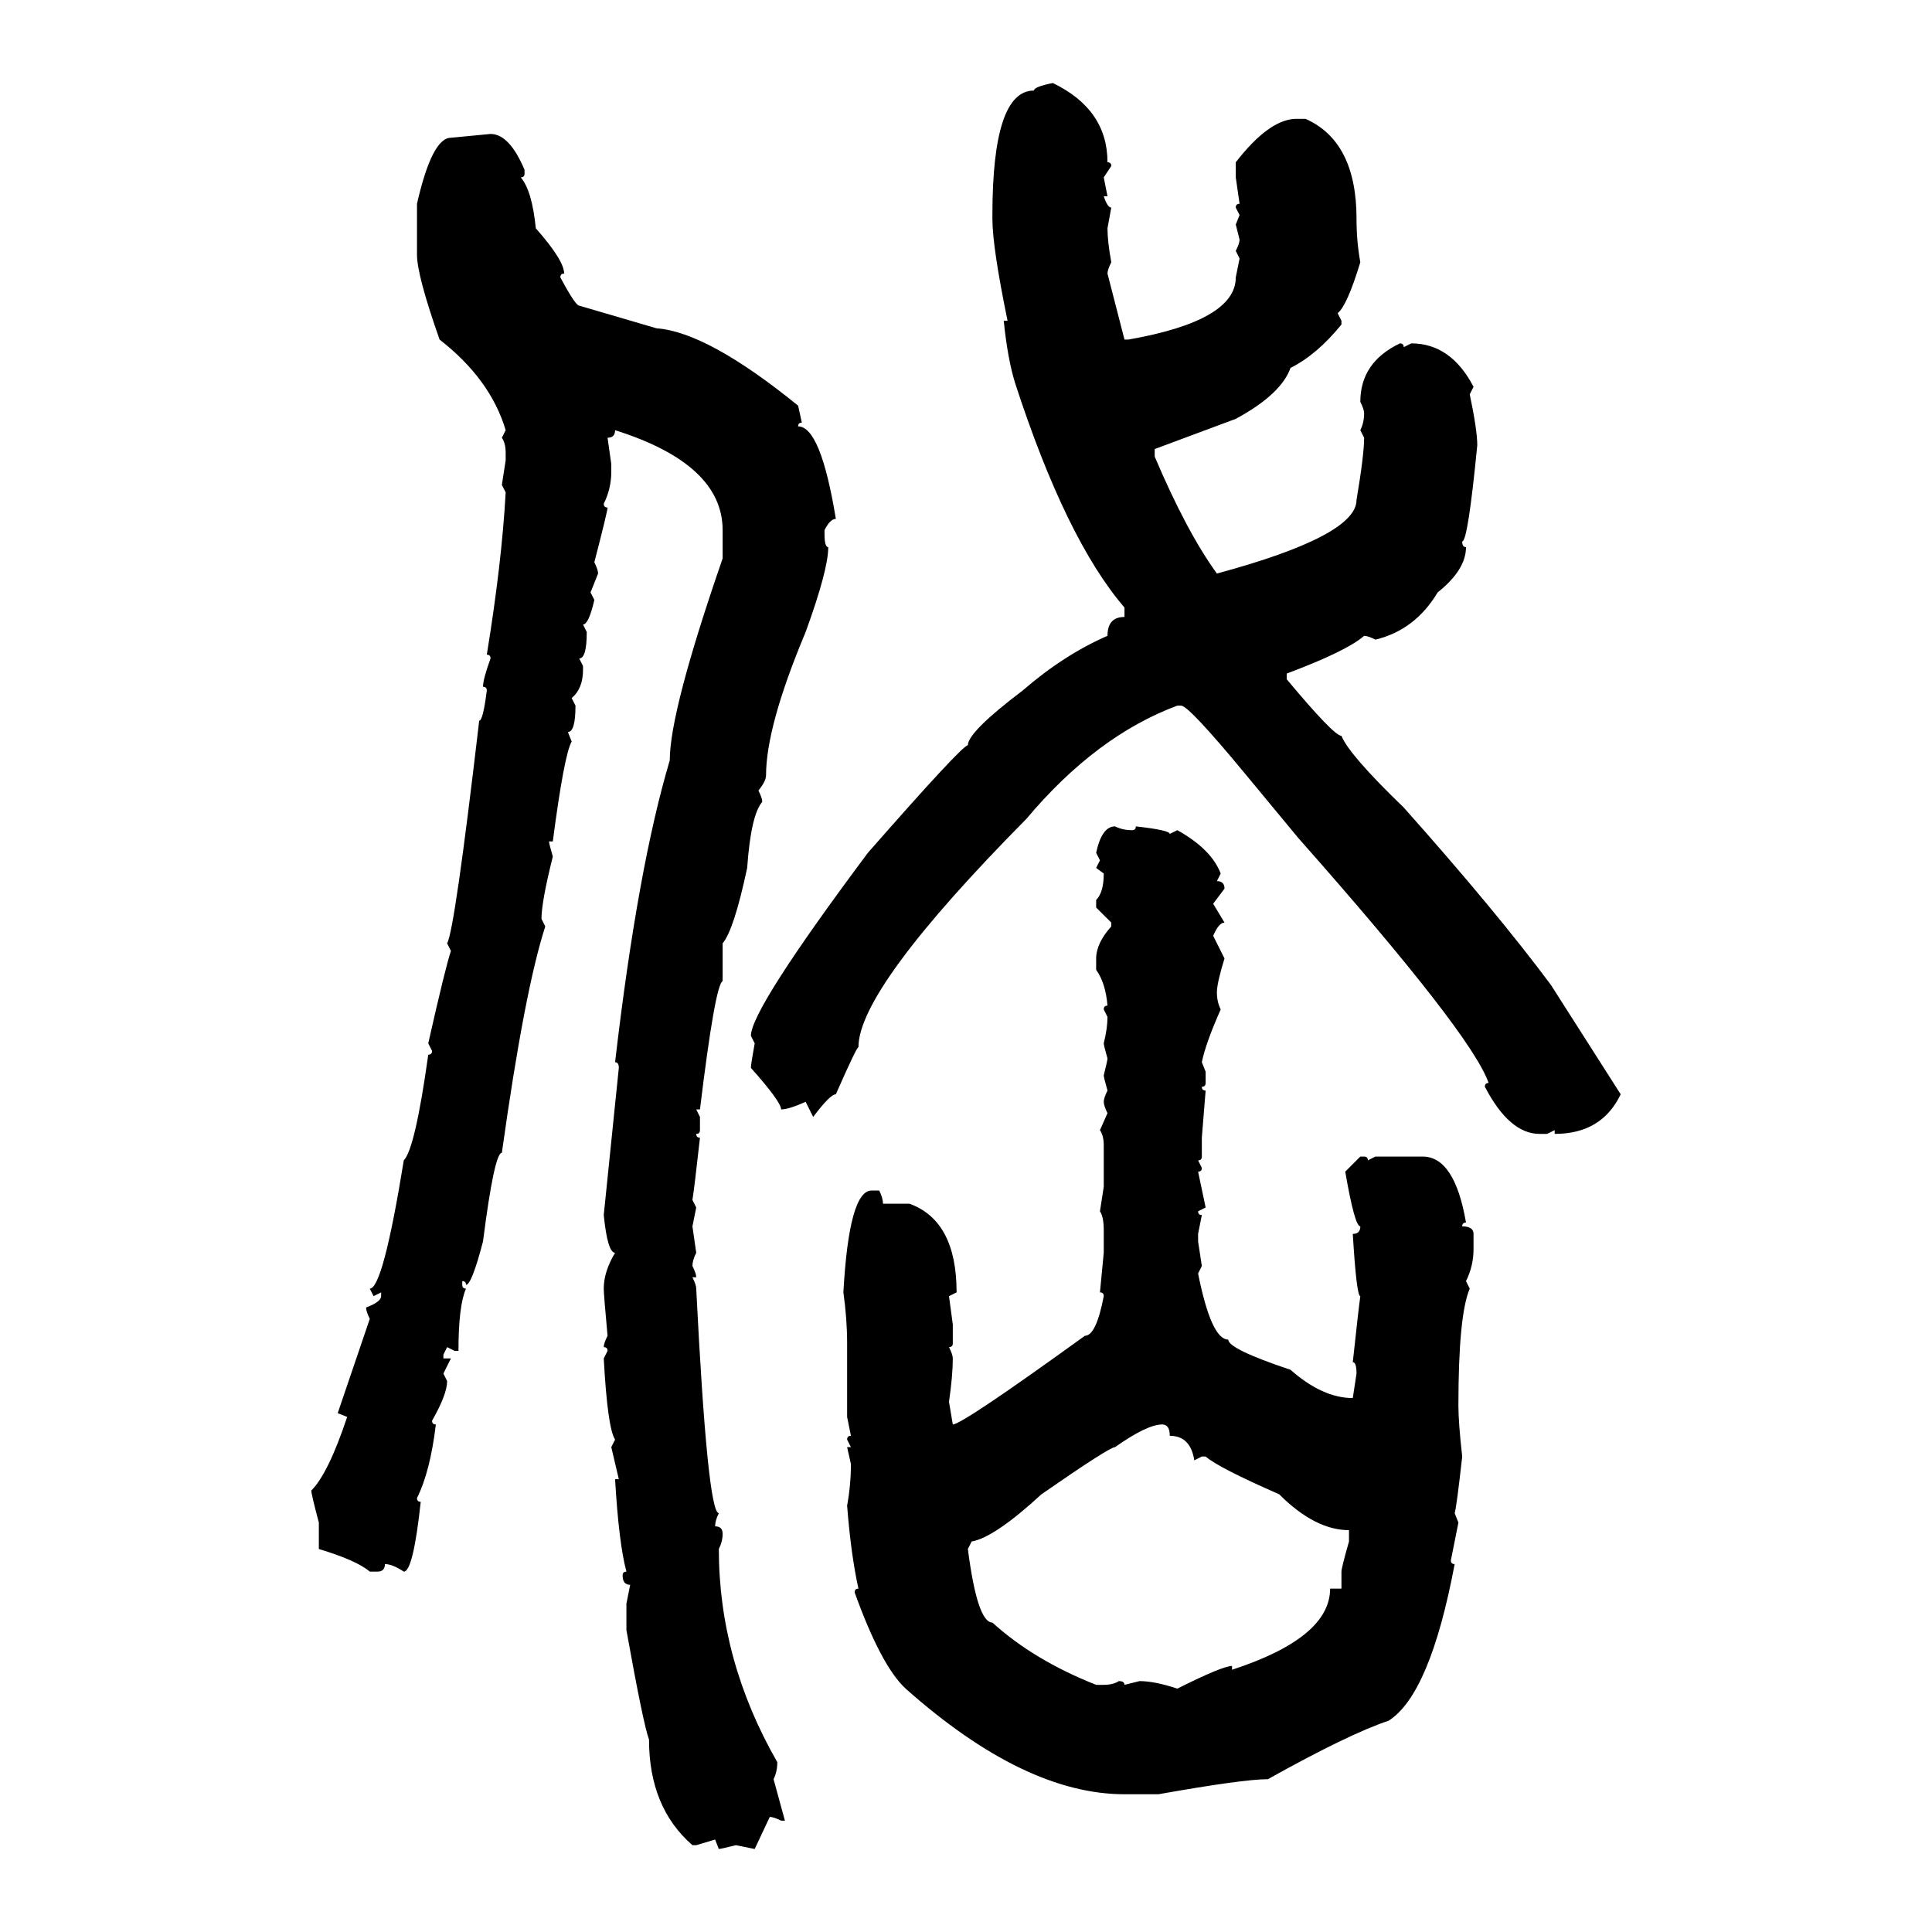<svg xmlns="http://www.w3.org/2000/svg" xmlns:xlink="http://www.w3.org/1999/xlink" width="300" height="300"><path d="M163.48 12.89L163.48 12.89Q171.97 16.99 171.97 25.20L171.97 25.20Q172.56 25.20 172.56 25.78L172.56 25.78L171.39 27.54L171.97 30.47L171.39 30.47Q171.97 32.23 172.56 32.23L172.56 32.23L171.97 35.45Q171.97 37.50 172.56 40.72L172.56 40.72Q171.97 41.89 171.97 42.48L171.97 42.48L174.61 52.73L175.20 52.73Q191.89 49.80 191.89 43.07L191.89 43.07L192.48 40.14L191.89 38.96Q192.48 37.79 192.48 37.21L192.48 37.21L191.89 34.86L192.48 33.40L191.89 32.23Q191.89 31.64 192.48 31.64L192.48 31.64L191.89 27.54L191.89 25.20Q196.88 18.75 200.98 18.46L200.98 18.46L202.73 18.46Q210.64 21.97 210.64 33.98L210.64 33.98Q210.64 37.50 211.23 40.72L211.23 40.72Q209.18 47.46 207.71 48.63L207.71 48.63L208.30 49.80L208.30 50.39Q204.49 55.08 200.39 57.13L200.39 57.13Q198.93 61.23 191.89 65.04L191.89 65.04L179.30 69.73L179.30 70.90Q184.28 82.62 188.96 89.06L188.96 89.06Q210.64 83.20 210.64 77.64L210.64 77.64Q211.82 70.61 211.82 67.97L211.82 67.97L211.23 66.80Q211.82 65.63 211.82 64.16L211.82 64.16Q211.82 63.57 211.23 62.40L211.23 62.40Q211.23 56.25 217.38 53.32L217.38 53.32Q217.97 53.32 217.97 53.91L217.97 53.91L219.14 53.32Q225.29 53.32 228.81 60.06L228.81 60.06L228.22 61.23Q229.39 66.80 229.39 69.14L229.39 69.14Q227.93 84.08 227.05 84.08L227.05 84.08Q227.05 84.96 227.64 84.96L227.64 84.96Q227.64 88.48 223.24 91.99L223.24 91.99Q219.73 97.85 213.57 99.32L213.57 99.32Q212.40 98.73 211.82 98.73L211.82 98.73Q209.18 101.07 199.80 104.59L199.80 104.59L199.80 105.47Q207.13 114.26 208.30 114.26L208.30 114.26Q209.47 117.19 217.97 125.39L217.97 125.39Q232.32 141.50 240.82 152.93L240.82 152.93L251.66 169.92Q248.73 176.07 241.41 176.07L241.41 176.07L241.41 175.49L240.23 176.07L239.06 176.07Q234.38 176.07 230.57 168.75L230.57 168.75Q230.57 168.16 231.15 168.16L231.15 168.16Q228.52 160.55 201.56 130.08L201.56 130.08L193.07 119.82Q184.57 109.57 183.40 109.57L183.40 109.57L182.81 109.57Q170.21 114.26 159.38 127.15L159.38 127.15Q133.30 153.52 133.30 162.60L133.30 162.60Q133.01 162.60 129.79 169.92L129.79 169.92Q128.91 169.92 126.27 173.44L126.27 173.44L125.10 171.09Q122.46 172.27 121.29 172.27L121.29 172.27Q121.29 171.09 116.60 165.82L116.60 165.82Q116.60 165.23 117.19 162.01L117.19 162.01L116.60 160.84Q116.60 156.74 134.77 132.42L134.77 132.42Q149.41 115.72 150.29 115.72L150.29 115.72Q150.29 113.67 158.79 107.23L158.79 107.23Q165.23 101.66 171.97 98.73L171.97 98.73Q171.97 95.80 174.61 95.80L174.61 95.80L174.61 94.34Q165.53 83.79 157.62 59.47L157.62 59.47Q156.45 55.66 155.86 49.80L155.86 49.80L156.45 49.80Q154.10 38.38 154.10 33.98L154.10 33.98L154.10 33.40Q154.10 14.06 160.55 14.06L160.55 14.06Q160.55 13.48 163.48 12.89ZM70.02 21.39L76.17 20.80Q79.10 20.80 81.45 26.37L81.45 26.37L81.45 26.95Q81.45 27.54 80.86 27.54L80.86 27.54Q82.62 29.59 83.20 35.45L83.20 35.45Q87.60 40.43 87.60 42.48L87.60 42.48Q87.01 42.48 87.01 43.07L87.01 43.07Q89.36 47.46 89.94 47.46L89.94 47.46L101.95 50.98Q109.86 51.56 123.93 62.99L123.93 62.99L124.51 65.63Q123.93 65.63 123.93 66.21L123.93 66.21Q127.44 66.21 129.79 80.57L129.79 80.57Q128.91 80.57 128.03 82.32L128.03 82.32L128.03 82.91Q128.03 84.96 128.61 84.96L128.61 84.96Q128.61 88.48 125.10 98.14L125.10 98.14Q118.95 112.79 118.95 120.41L118.95 120.41Q118.95 121.29 117.77 122.75L117.77 122.75Q118.36 123.93 118.36 124.51L118.36 124.51Q116.60 126.56 116.02 134.77L116.02 134.77Q113.96 144.43 112.21 146.48L112.21 146.48L112.21 152.34Q111.04 152.93 108.69 172.27L108.69 172.27L108.11 172.27L108.69 173.44L108.69 175.49Q108.69 176.07 108.11 176.07L108.11 176.07Q108.11 176.66 108.69 176.66L108.69 176.66Q107.81 184.57 107.52 186.33L107.52 186.33L108.11 187.50L107.52 190.43L108.11 194.53Q107.52 195.70 107.52 196.58L107.52 196.58Q108.11 197.75 108.11 198.34L108.11 198.34L107.52 198.34Q108.11 199.51 108.11 200.10L108.11 200.10Q109.86 234.96 111.62 234.96L111.62 234.96Q111.04 236.13 111.04 237.01L111.04 237.01Q112.21 237.01 112.21 238.18L112.21 238.18Q112.21 239.36 111.62 240.53L111.62 240.53Q111.62 257.81 120.70 273.63L120.70 273.63Q120.70 275.10 120.12 276.27L120.12 276.27L121.88 282.71L121.29 282.71Q120.12 282.13 119.53 282.13L119.53 282.13L117.19 287.11L114.26 286.52Q111.91 287.11 111.62 287.11L111.62 287.11L111.04 285.64L108.11 286.52L107.52 286.52Q100.78 280.66 100.78 270.12L100.78 270.12Q99.90 267.77 97.27 253.13L97.27 253.13L97.27 249.02L97.85 246.09Q96.68 246.09 96.68 244.63L96.68 244.63Q96.68 244.04 97.27 244.04L97.27 244.04Q96.09 239.65 95.51 229.69L95.51 229.69L96.09 229.69L94.92 224.71L95.51 223.54Q94.34 221.78 93.75 210.94L93.75 210.94L94.34 209.77Q94.34 209.18 93.75 209.18L93.75 209.18Q93.75 208.59 94.34 207.42L94.34 207.42Q93.75 200.98 93.75 200.10L93.75 200.10Q93.75 197.46 95.51 194.53L95.51 194.53Q94.34 194.53 93.75 188.67L93.75 188.67L96.09 165.82Q96.09 164.94 95.51 164.94L95.51 164.94Q99.02 134.77 104.00 118.07L104.00 118.07Q104.00 110.45 112.21 86.72L112.21 86.72L112.21 82.32Q112.21 72.07 95.51 66.80L95.51 66.80Q95.51 67.97 94.34 67.97L94.34 67.97L94.92 72.07L94.92 73.24Q94.92 75.88 93.75 78.22L93.75 78.22Q93.75 78.81 94.34 78.81L94.34 78.81Q94.34 79.39 92.29 87.30L92.29 87.30Q92.87 88.48 92.87 89.06L92.87 89.06L91.70 91.99L92.29 93.16Q91.41 96.97 90.53 96.97L90.53 96.97L91.11 98.14Q91.11 102.25 89.94 102.25L89.94 102.25L90.53 103.42L90.53 104.00Q90.53 106.93 88.77 108.40L88.77 108.40L89.36 109.57Q89.36 113.67 88.18 113.67L88.18 113.67L88.77 115.14Q87.60 117.19 85.84 130.66L85.84 130.66L85.25 130.66Q85.25 130.96 85.84 133.01L85.84 133.01Q84.08 140.04 84.08 142.68L84.08 142.68L84.67 143.85Q81.45 153.81 77.93 179.00L77.93 179.00Q76.76 179.00 75 192.77L75 192.77Q73.24 199.51 72.36 199.51L72.36 199.51Q72.36 198.93 71.78 198.93L71.78 198.93L71.78 199.51Q71.78 200.10 72.36 200.10L72.36 200.10Q71.19 202.73 71.19 209.77L71.19 209.77L70.61 209.77L69.43 209.18L68.85 210.35L68.85 210.94L70.02 210.94L68.85 213.28L69.43 214.45Q69.43 216.50 67.09 220.61L67.09 220.61Q67.09 221.19 67.68 221.19L67.68 221.19Q66.80 228.52 64.75 232.62L64.75 232.62Q64.75 233.20 65.33 233.20L65.33 233.20Q64.16 244.04 62.70 244.04L62.70 244.04Q60.94 242.87 59.77 242.87L59.77 242.87Q59.77 244.04 58.59 244.04L58.59 244.04L57.42 244.04Q55.37 242.29 49.51 240.53L49.51 240.53L49.51 236.43Q48.34 232.03 48.34 231.45L48.34 231.45Q50.98 228.81 53.91 220.02L53.91 220.02L52.44 219.43L57.42 204.79Q56.84 203.61 56.84 203.03L56.84 203.03Q59.18 202.15 59.18 201.27L59.18 201.27L59.18 200.68L58.01 201.27L57.42 200.10Q59.47 200.10 62.70 180.18L62.70 180.18Q64.45 178.42 66.50 163.77L66.50 163.77Q67.09 163.77 67.09 163.18L67.09 163.18L66.50 162.01Q69.14 150.29 70.02 147.66L70.02 147.66L69.43 146.48Q70.61 144.43 74.41 111.91L74.41 111.91Q75 111.91 75.59 107.23L75.59 107.23Q75.59 106.64 75 106.64L75 106.64Q75 105.47 76.17 102.25L76.17 102.25Q76.17 101.66 75.59 101.66L75.59 101.66Q77.93 87.30 78.52 76.46L78.52 76.46L77.93 75.29L78.52 71.48L78.52 70.31Q78.52 68.85 77.93 67.97L77.93 67.97L78.52 66.80Q76.17 58.89 68.26 52.73L68.26 52.73Q64.75 42.77 64.75 39.55L64.75 39.55L64.75 31.64Q67.09 21.39 70.02 21.39L70.02 21.39ZM173.14 128.32L173.14 128.32Q174.32 128.91 175.78 128.91L175.78 128.91Q176.37 128.91 176.37 128.32L176.37 128.32Q181.64 128.91 181.64 129.49L181.64 129.49L182.81 128.91Q188.09 131.84 189.55 135.64L189.55 135.64L188.96 136.82Q190.14 136.82 190.14 137.99L190.14 137.99L188.38 140.33L190.14 143.26Q189.26 143.26 188.38 145.31L188.38 145.31L190.14 148.83Q188.96 152.64 188.96 154.10L188.96 154.10Q188.96 155.57 189.55 156.74L189.55 156.74Q187.21 162.01 186.62 164.94L186.62 164.94L187.21 166.41L187.21 168.16Q187.21 168.75 186.62 168.75L186.62 168.75Q186.62 169.34 187.21 169.34L187.21 169.34L186.62 176.66L186.62 179.59Q186.62 180.18 186.04 180.18L186.04 180.18L186.62 181.35Q186.62 181.93 186.04 181.93L186.04 181.93L187.21 187.50L186.04 188.09Q186.04 188.67 186.62 188.67L186.62 188.67L186.04 191.60L186.04 192.77L186.62 196.58L186.04 197.75Q188.09 208.01 190.72 208.01L190.72 208.01Q190.72 209.47 200.39 212.70L200.39 212.70Q205.37 217.09 210.06 217.09L210.06 217.09L210.64 213.28Q210.64 211.52 210.06 211.52L210.06 211.52Q210.94 203.32 211.23 201.27L211.23 201.27Q210.64 201.27 210.06 191.60L210.06 191.60Q211.23 191.60 211.23 190.43L211.23 190.43Q210.35 190.43 208.89 181.93L208.89 181.93L211.23 179.59L211.82 179.59Q212.40 179.59 212.40 180.18L212.40 180.18L213.57 179.59L220.90 179.59Q225.88 179.59 227.64 189.84L227.64 189.84Q227.05 189.84 227.05 190.43L227.05 190.43Q228.81 190.43 228.81 191.60L228.81 191.60L228.81 193.95Q228.81 196.58 227.64 198.93L227.64 198.93L228.22 200.10Q226.46 204.20 226.46 218.26L226.46 218.26Q226.46 220.90 227.05 226.17L227.05 226.17Q226.17 234.08 225.88 234.96L225.88 234.96L226.46 236.43L225.29 242.29Q225.29 242.87 225.88 242.87L225.88 242.87Q222.07 263.09 215.63 267.19L215.63 267.19Q209.47 269.24 196.88 276.27L196.88 276.27Q193.07 276.27 179.88 278.61L179.88 278.61L174.61 278.61Q159.08 278.61 140.63 262.21L140.63 262.21Q136.82 258.69 132.71 247.27L132.71 247.27Q132.71 246.68 133.30 246.68L133.30 246.68Q132.13 241.41 131.54 233.79L131.54 233.79Q132.13 230.57 132.13 227.34L132.13 227.34L131.54 224.71L132.13 224.71L131.54 223.54Q131.54 222.95 132.13 222.95L132.13 222.95L131.54 220.02L131.54 208.59Q131.54 204.79 130.96 200.68L130.96 200.68Q131.84 184.86 135.35 184.86L135.35 184.86L136.52 184.86Q137.11 186.04 137.11 186.91L137.11 186.91L141.21 186.91Q148.54 189.55 148.54 200.68L148.54 200.68L147.36 201.27L147.95 205.66L147.95 208.59Q147.95 209.18 147.36 209.18L147.36 209.18Q147.95 210.35 147.95 210.94L147.95 210.94Q147.95 213.57 147.36 217.68L147.36 217.68L147.95 221.19Q149.41 221.19 168.46 207.42L168.46 207.42Q170.21 207.42 171.39 201.27L171.39 201.27Q171.39 200.68 170.80 200.68L170.80 200.68L171.39 194.53L171.39 191.02Q171.39 188.96 170.80 188.09L170.80 188.09L171.39 184.28L171.39 177.83Q171.39 176.37 170.80 175.49L170.80 175.49L171.97 172.85Q171.39 171.68 171.39 171.09L171.39 171.09Q171.39 170.51 171.97 169.34L171.97 169.34Q171.39 167.29 171.39 166.99L171.39 166.99Q171.97 164.65 171.97 164.36L171.97 164.36Q171.39 162.30 171.39 162.01L171.39 162.01Q171.97 159.67 171.97 157.91L171.97 157.91L171.39 156.74Q171.39 156.15 171.97 156.15L171.97 156.15Q171.68 152.64 170.21 150.59L170.21 150.59L170.21 148.83Q170.21 146.48 172.56 143.85L172.56 143.85L172.56 143.26L170.21 140.92L170.21 139.75Q171.39 138.57 171.39 135.64L171.39 135.64L170.21 134.77L170.80 133.59L170.21 132.42Q171.09 128.32 173.14 128.32ZM150.88 239.36L150.29 240.53Q151.76 251.95 154.10 251.95L154.10 251.95Q160.55 257.81 170.21 261.62L170.21 261.62L171.39 261.62Q172.85 261.62 173.73 261.04L173.73 261.04Q174.61 261.04 174.61 261.62L174.61 261.62L176.95 261.04Q179.30 261.04 182.81 262.21L182.81 262.21Q189.84 258.69 191.31 258.69L191.31 258.69L191.31 259.28Q206.54 254.30 206.54 246.68L206.54 246.68L208.30 246.68L208.30 244.04Q208.30 243.46 209.47 239.36L209.47 239.36L209.47 237.60Q204.20 237.60 198.63 232.03L198.63 232.03Q189.26 227.93 187.21 226.17L187.21 226.17L186.62 226.17L185.45 226.76Q184.86 222.95 181.64 222.95L181.64 222.95Q181.64 221.19 180.47 221.19L180.47 221.19Q178.13 221.19 173.14 224.71L173.14 224.71Q172.27 224.71 161.72 232.03L161.72 232.03Q154.39 238.77 150.88 239.36L150.88 239.36Z"/></svg>